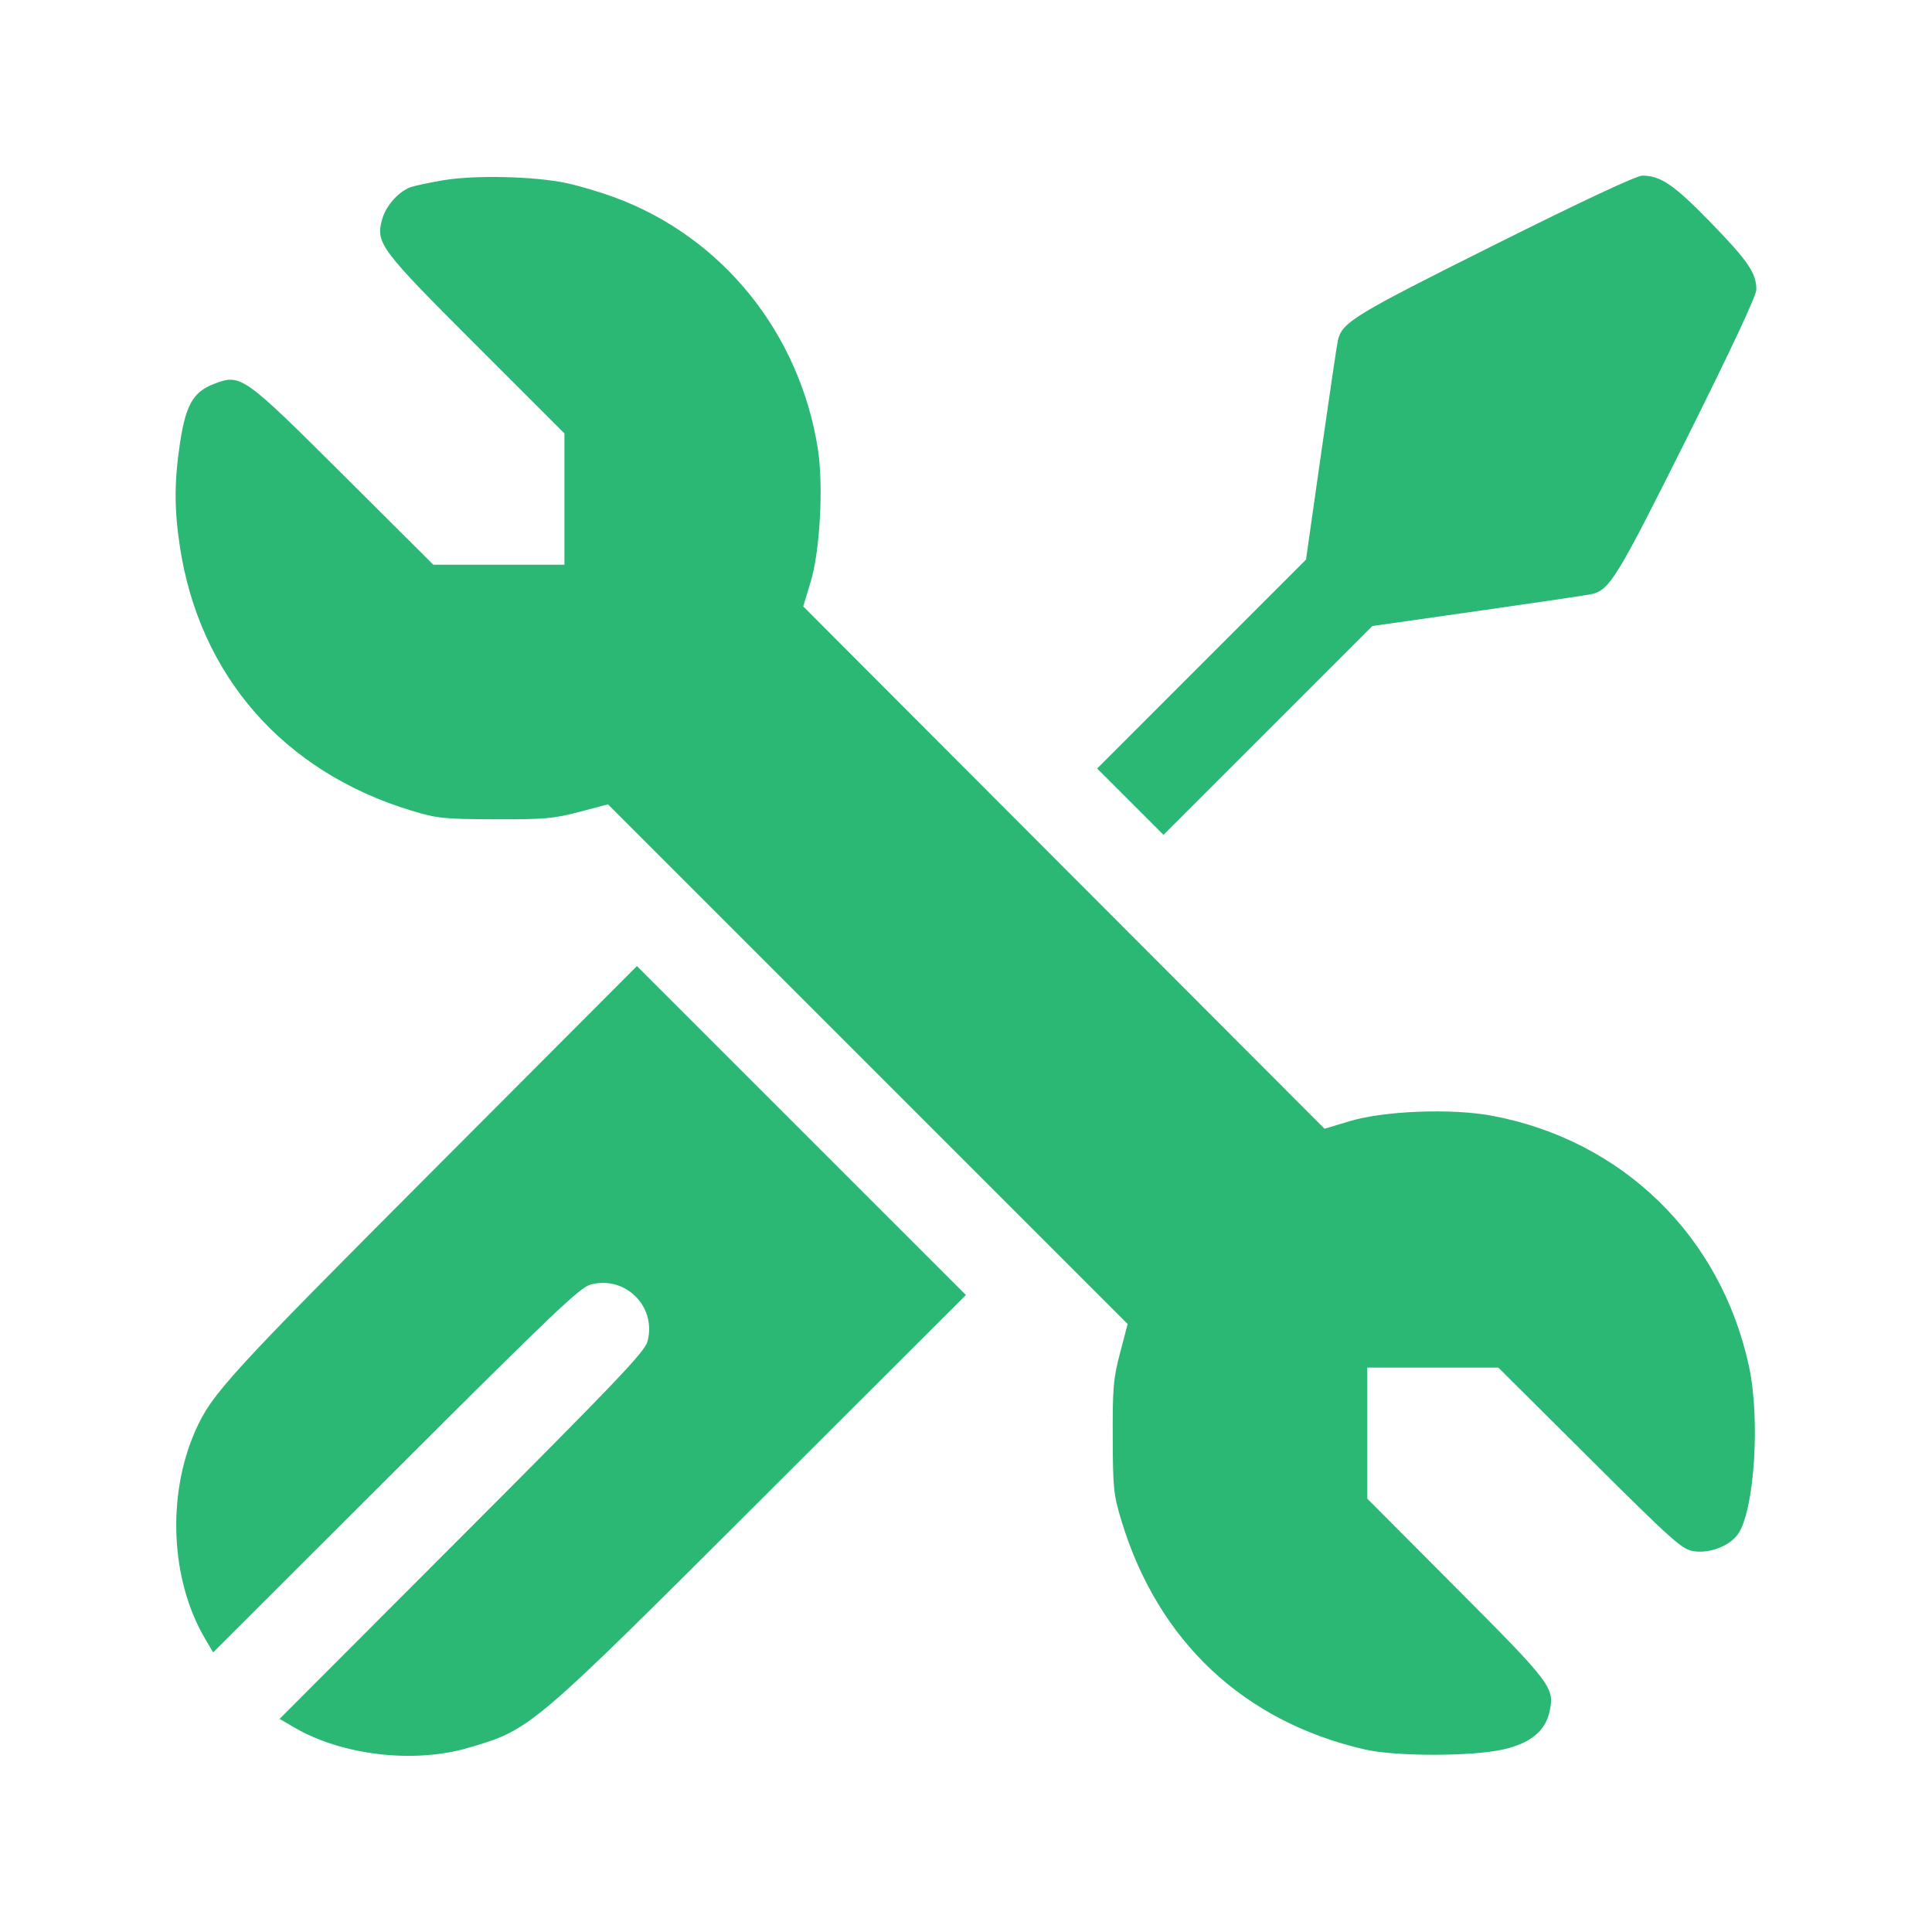 <svg width="55" height="55" viewBox="0 0 55 55" fill="none" xmlns="http://www.w3.org/2000/svg">
<path fill-rule="evenodd" clip-rule="evenodd" d="M12.64 5.128C12.229 5.195 11.794 5.289 11.673 5.335C11.329 5.467 10.979 5.87 10.875 6.256C10.695 6.926 10.823 7.096 13.562 9.834L16.068 12.339V14.207V16.076H14.202H12.336L9.785 13.535C6.915 10.676 6.859 10.636 6.089 10.93C5.503 11.154 5.288 11.527 5.125 12.607C4.96 13.704 4.958 14.482 5.119 15.549C5.675 19.238 8.076 21.977 11.717 23.078C12.447 23.299 12.63 23.318 14.091 23.323C15.499 23.328 15.762 23.305 16.49 23.113L17.308 22.898L24.705 30.295L32.102 37.692L31.887 38.51C31.695 39.238 31.672 39.501 31.677 40.91C31.682 42.37 31.701 42.553 31.922 43.283C32.961 46.719 35.404 49.015 38.862 49.805C39.738 50.005 41.896 50.005 42.79 49.804C43.554 49.633 43.986 49.286 44.108 48.743C44.265 48.049 44.193 47.953 41.465 45.215L38.924 42.664V40.798V38.932H40.789H42.654L45.25 41.515C47.612 43.865 47.879 44.104 48.205 44.158C48.66 44.232 49.232 44.016 49.473 43.678C49.945 43.015 50.117 40.402 49.788 38.888C48.985 35.185 46.189 32.461 42.479 31.764C41.334 31.548 39.411 31.621 38.425 31.917L37.707 32.133L30.286 24.698L22.866 17.263L23.079 16.56C23.347 15.674 23.446 13.799 23.28 12.759C22.75 9.45 20.538 6.728 17.468 5.608C17.07 5.462 16.463 5.284 16.12 5.211C15.223 5.02 13.54 4.98 12.64 5.128ZM42.546 6.97C38.545 8.968 38.21 9.172 38.087 9.688C38.062 9.793 37.848 11.24 37.61 12.905L37.179 15.931L34.206 18.904L31.233 21.878L32.178 22.822L33.122 23.767L36.096 20.794L39.069 17.821L42.095 17.39C43.76 17.152 45.207 16.938 45.312 16.913C45.828 16.79 46.032 16.455 48.03 12.454C49.281 9.95 50 8.413 50 8.246C50 7.777 49.769 7.436 48.711 6.345C47.661 5.264 47.278 5 46.754 5C46.587 5 45.05 5.719 42.546 6.97ZM12.321 33.327C6.504 39.158 6.024 39.684 5.56 40.733C4.747 42.572 4.856 44.973 5.828 46.632L6.067 47.041L11.266 41.85C15.764 37.358 16.512 36.647 16.818 36.567C17.808 36.307 18.697 37.2 18.433 38.187C18.353 38.485 17.584 39.293 13.149 43.734L7.959 48.933L8.368 49.172C9.734 49.973 11.787 50.213 13.343 49.754C15.112 49.233 15.101 49.242 21.674 42.681L27.498 36.866L22.815 32.184L18.132 27.502L12.321 33.327Z" fill="#2AB874"/>
</svg>
